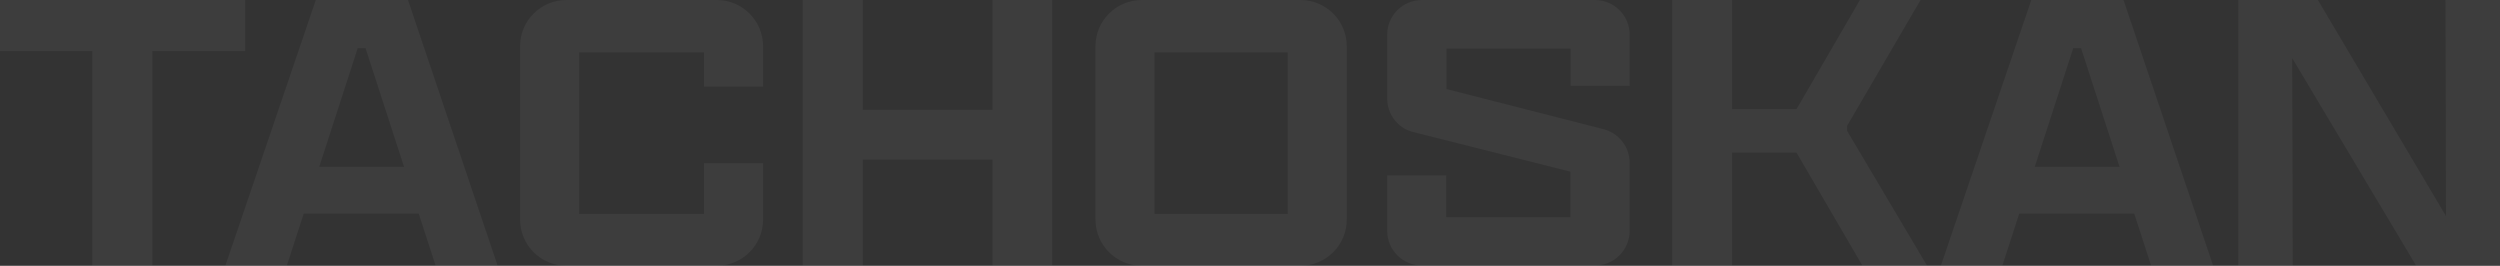 <?xml version="1.0" encoding="UTF-8"?>
<svg id="Warstwa_2" data-name="Warstwa 2" xmlns="http://www.w3.org/2000/svg" viewBox="0 0 93.5 9.94">
  <rect x="0" y="0" width="93.5" height="9.94" fill="#333333" stroke="none"/>
  <defs>
    <style>
      .cls-1 {
        opacity: .05;
      }

      .cls-2 {
        fill: #fff;
      }
    </style>
  </defs>
  <g id="Warstwa_2-2" data-name="Warstwa 2">
    <g class="cls-1">
      <g>
        <polygon class="cls-2" points="3.45 9.93 5.7 9.93 5.7 1.91 9.17 1.91 9.17 0 0 0 0 1.91 3.4 1.91 3.45 1.91 3.45 9.93"/>
        <path class="cls-2" d="M16.31,9.93h2.3L15.26,0h-3.45l-3.38,9.93h2.3l.63-1.94h4.3l.63,1.94h.02ZM12.01,6.24h-.07l1.44-4.44h.29l1.44,4.44h-3.1Z"/>
        <polygon class="cls-2" points="32.27 9.93 32.27 5.97 37.12 5.97 37.12 9.93 39.35 9.93 39.35 0 37.12 0 37.12 4.11 32.27 4.11 32.27 0 30.02 0 30.02 9.93 32.27 9.93"/>
        <polygon class="cls-2" points="64.78 5.71 67.19 5.71 69.65 9.93 72.07 9.93 69.08 4.89 69.08 4.88 69.08 4.71 71.83 0 69.56 0 67.19 4.08 64.78 4.08 64.78 0 62.54 0 62.54 9.93 64.78 9.93 64.78 5.71"/>
        <path class="cls-2" d="M80.47,9.93h2.3l-3.35-9.93h-3.45l-3.38,9.93h2.3l.63-1.94h4.3l.63,1.94h.02ZM76.17,6.24h-.07l1.44-4.44h.29l1.44,4.44h-3.1Z"/>
        <polygon class="cls-2" points="91.46 0 91.48 8.08 86.69 0 83.71 0 83.71 9.93 85.75 9.93 85.73 2.18 90.36 9.93 93.5 9.93 93.5 0 91.46 0"/>
      </g>
      <path class="cls-2" d="M28.54,3.24v-1.51C28.54.78,27.77,0,26.81,0h-5.63C20.23,0,19.45.77,19.45,1.73v6.48c0,.95.77,1.73,1.73,1.73h5.63c.95,0,1.73-.77,1.73-1.73v-2.11h-2.21v1.9h-4.67V1.96h4.67v1.28h2.21Z"/>
      <path class="cls-2" d="M48.64,0h-5.94C41.75,0,40.97.77,40.97,1.73v6.48c0,.95.77,1.73,1.73,1.73h5.94c.95,0,1.73-.77,1.73-1.73V1.73C50.37.78,49.6,0,48.64,0ZM48.16,8h-4.98V1.96h4.98v6.04Z"/>
      <path class="cls-2" d="M60.95,3.2v-1.9C60.95.58,60.37,0,59.65,0h-6.47C52.46,0,51.88.58,51.88,1.3v2.38c0,.6.4,1.12.98,1.26l5.87,1.48v1.7h-4.64v-1.56h-2.21v2.07c0,.72.58,1.3,1.3,1.3h6.47c.72,0,1.3-.58,1.3-1.3v-2.54c0-.59-.4-1.11-.98-1.26l-5.87-1.5v-1.51h4.64v1.39h2.21Z"/>
    </g>
  </g>
</svg>